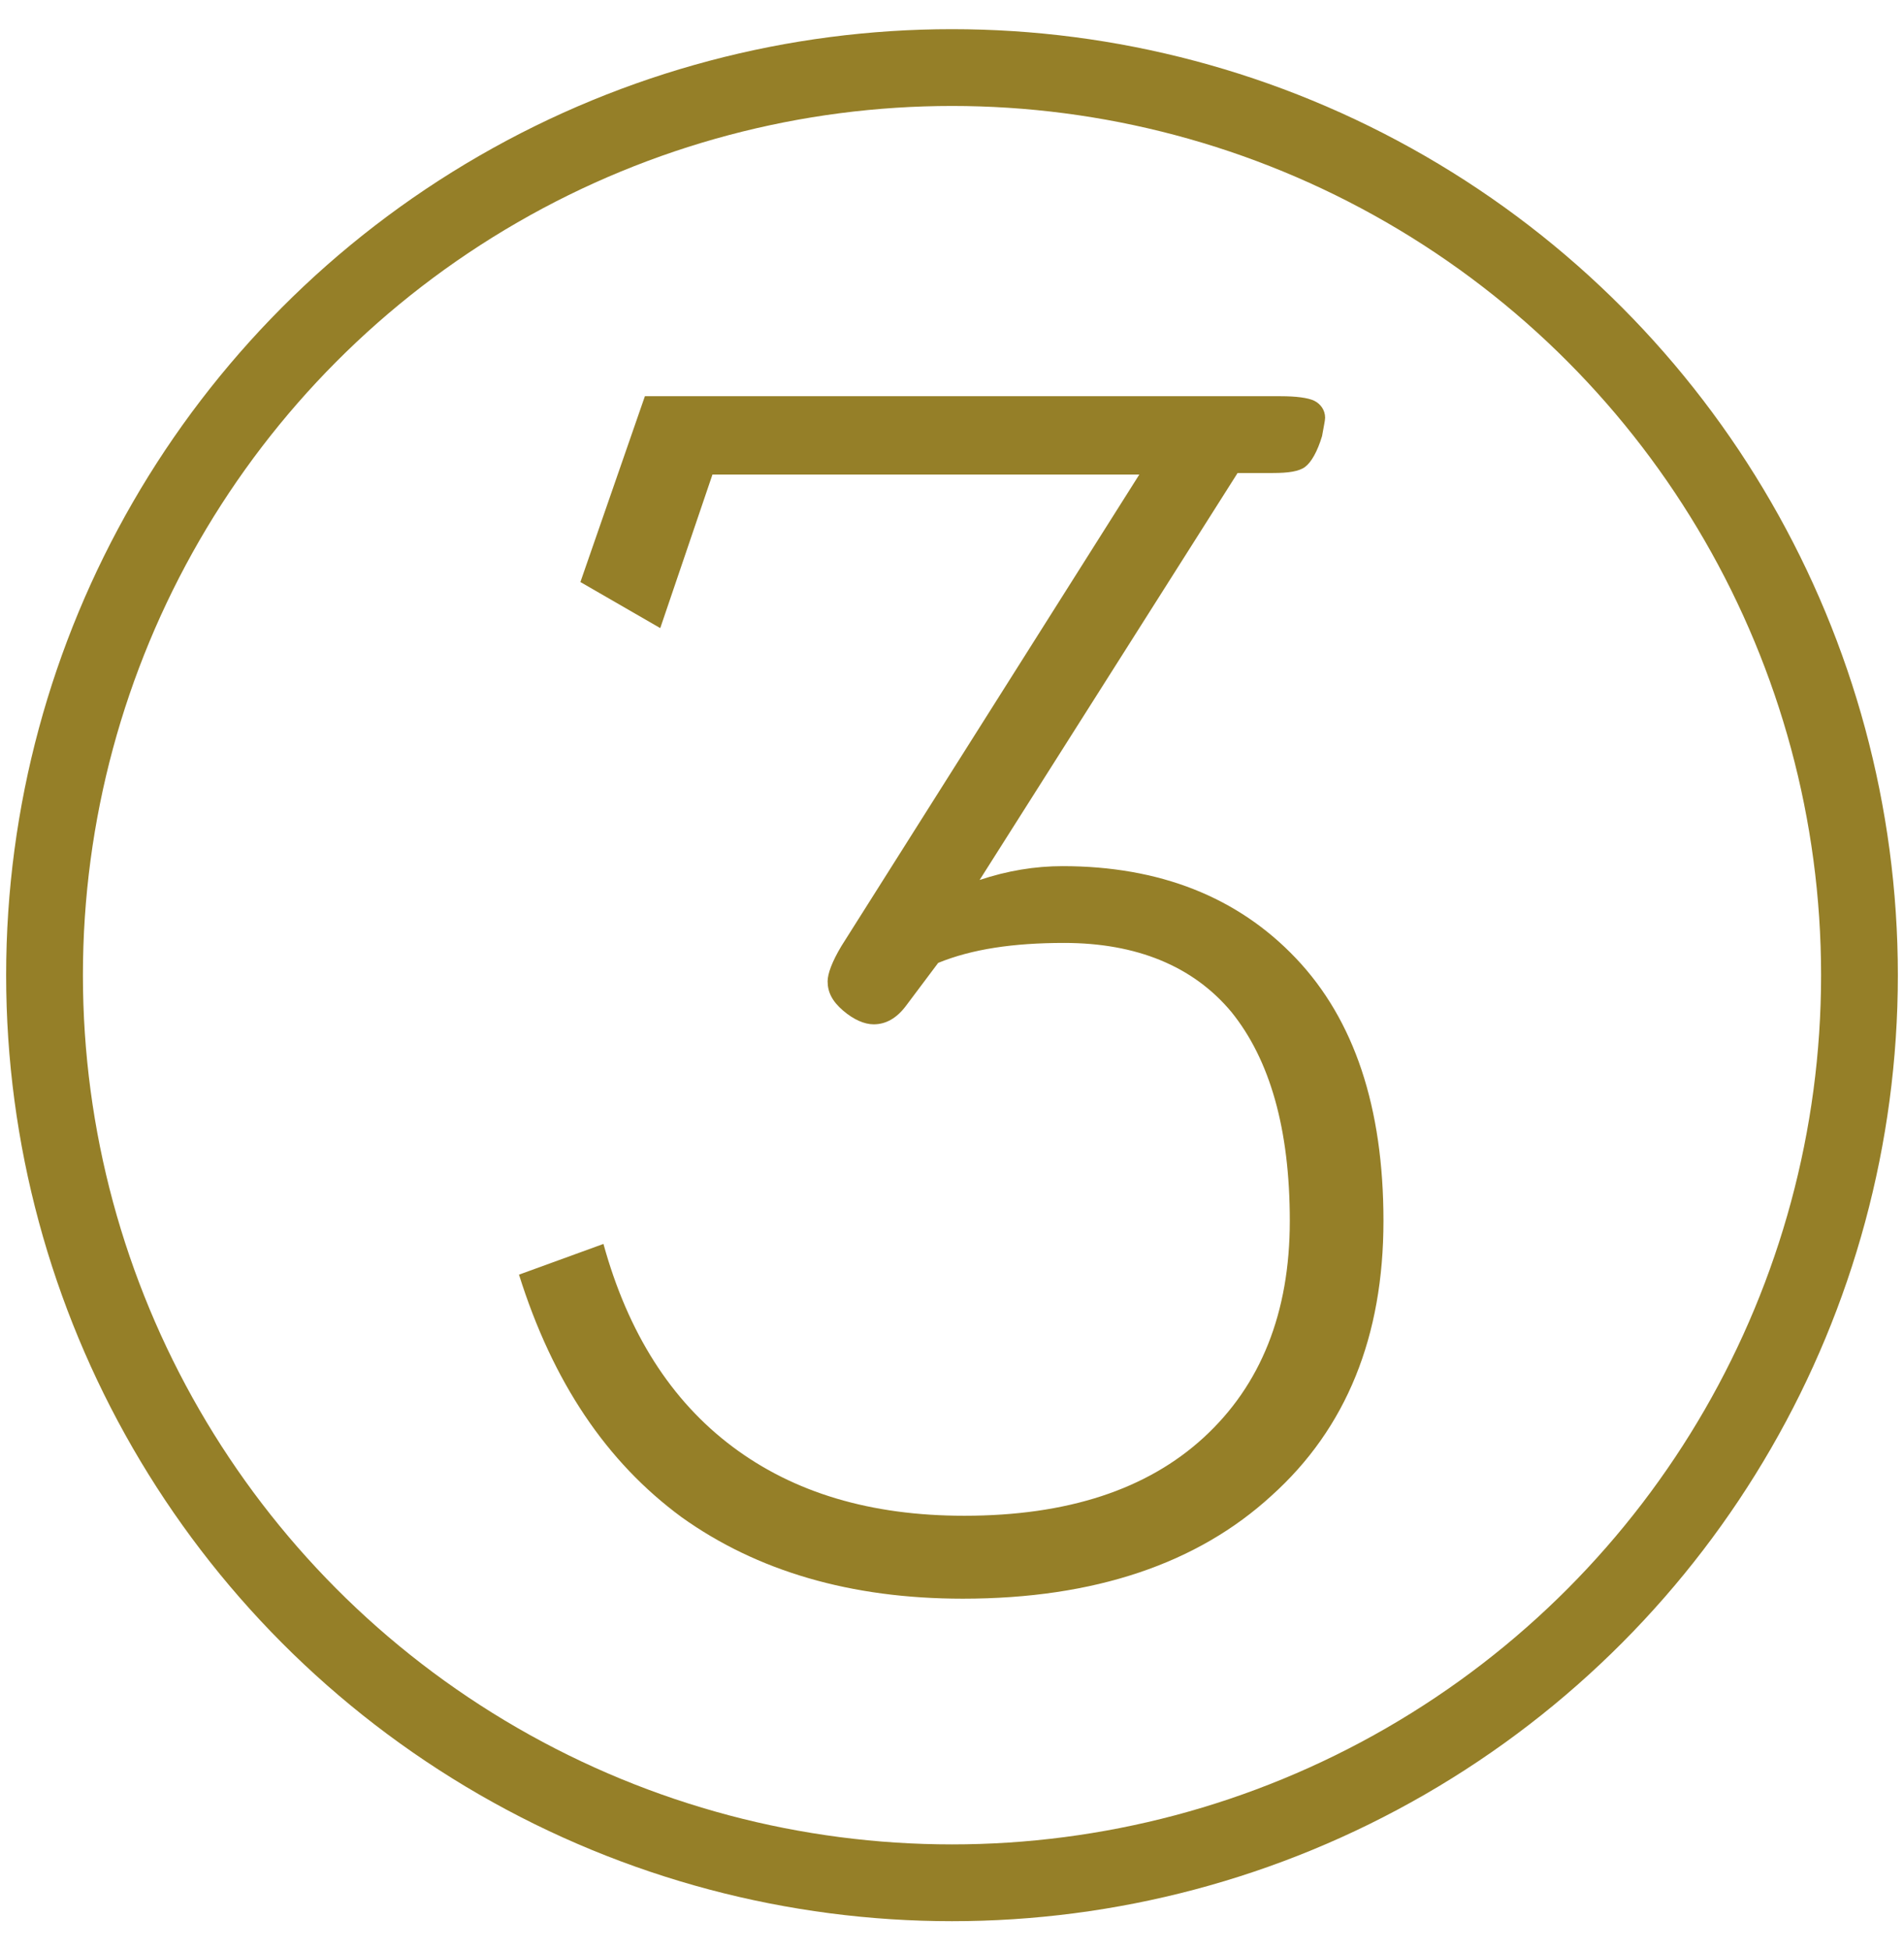 <svg xmlns="http://www.w3.org/2000/svg" xmlns:xlink="http://www.w3.org/1999/xlink" id="Camada_1" x="0px" y="0px" viewBox="-243 333 124 127" style="enable-background:new -243 333 124 127;" xml:space="preserve"><style type="text/css">	.st0{fill:none;stroke:#957F28;stroke-width:5;stroke-miterlimit:10;}	.st1{fill:#957F28;}</style><circle id="XMLID_2_" class="st0" cx="-181" cy="396.5" r="59.1"></circle><g>	<path class="st1" d="M-198.6,431.8c-4.9-3.6-8.4-8.8-10.6-15.8l5.5-2c1.6,5.8,4.4,10.2,8.4,13.2c4,3,9,4.5,15.1,4.5   c6.7,0,11.9-1.7,15.6-5.1c3.7-3.4,5.6-8.1,5.6-14.1c0-6-1.3-10.5-3.8-13.6c-2.5-3-6.2-4.5-10.9-4.5c-3.3,0-6,0.4-8.2,1.3l-2.1,2.8   c-0.6,0.8-1.3,1.2-2.1,1.2c-0.6,0-1.3-0.3-2-0.9c-0.7-0.6-1-1.2-1-1.9c0-0.5,0.3-1.3,0.9-2.3l19.4-30.7h-27.8l-3.4,10l-5.2-3   l4.2-12.1h41.4c1,0,1.8,0.1,2.2,0.3c0.4,0.2,0.7,0.6,0.7,1.1c0,0.2-0.1,0.6-0.2,1.2c-0.3,1-0.7,1.7-1.1,2c-0.4,0.3-1.1,0.4-2.1,0.4   h-2.3l-16.8,26.5c1.8-0.6,3.6-0.9,5.4-0.9c6.3,0,11.4,2,15.2,6c3.8,4,5.7,9.7,5.7,17.1c0,7.5-2.4,13.5-7.3,17.9   c-4.8,4.4-11.5,6.7-20.1,6.7C-187.6,437.1-193.7,435.3-198.6,431.8z"></path></g></svg>